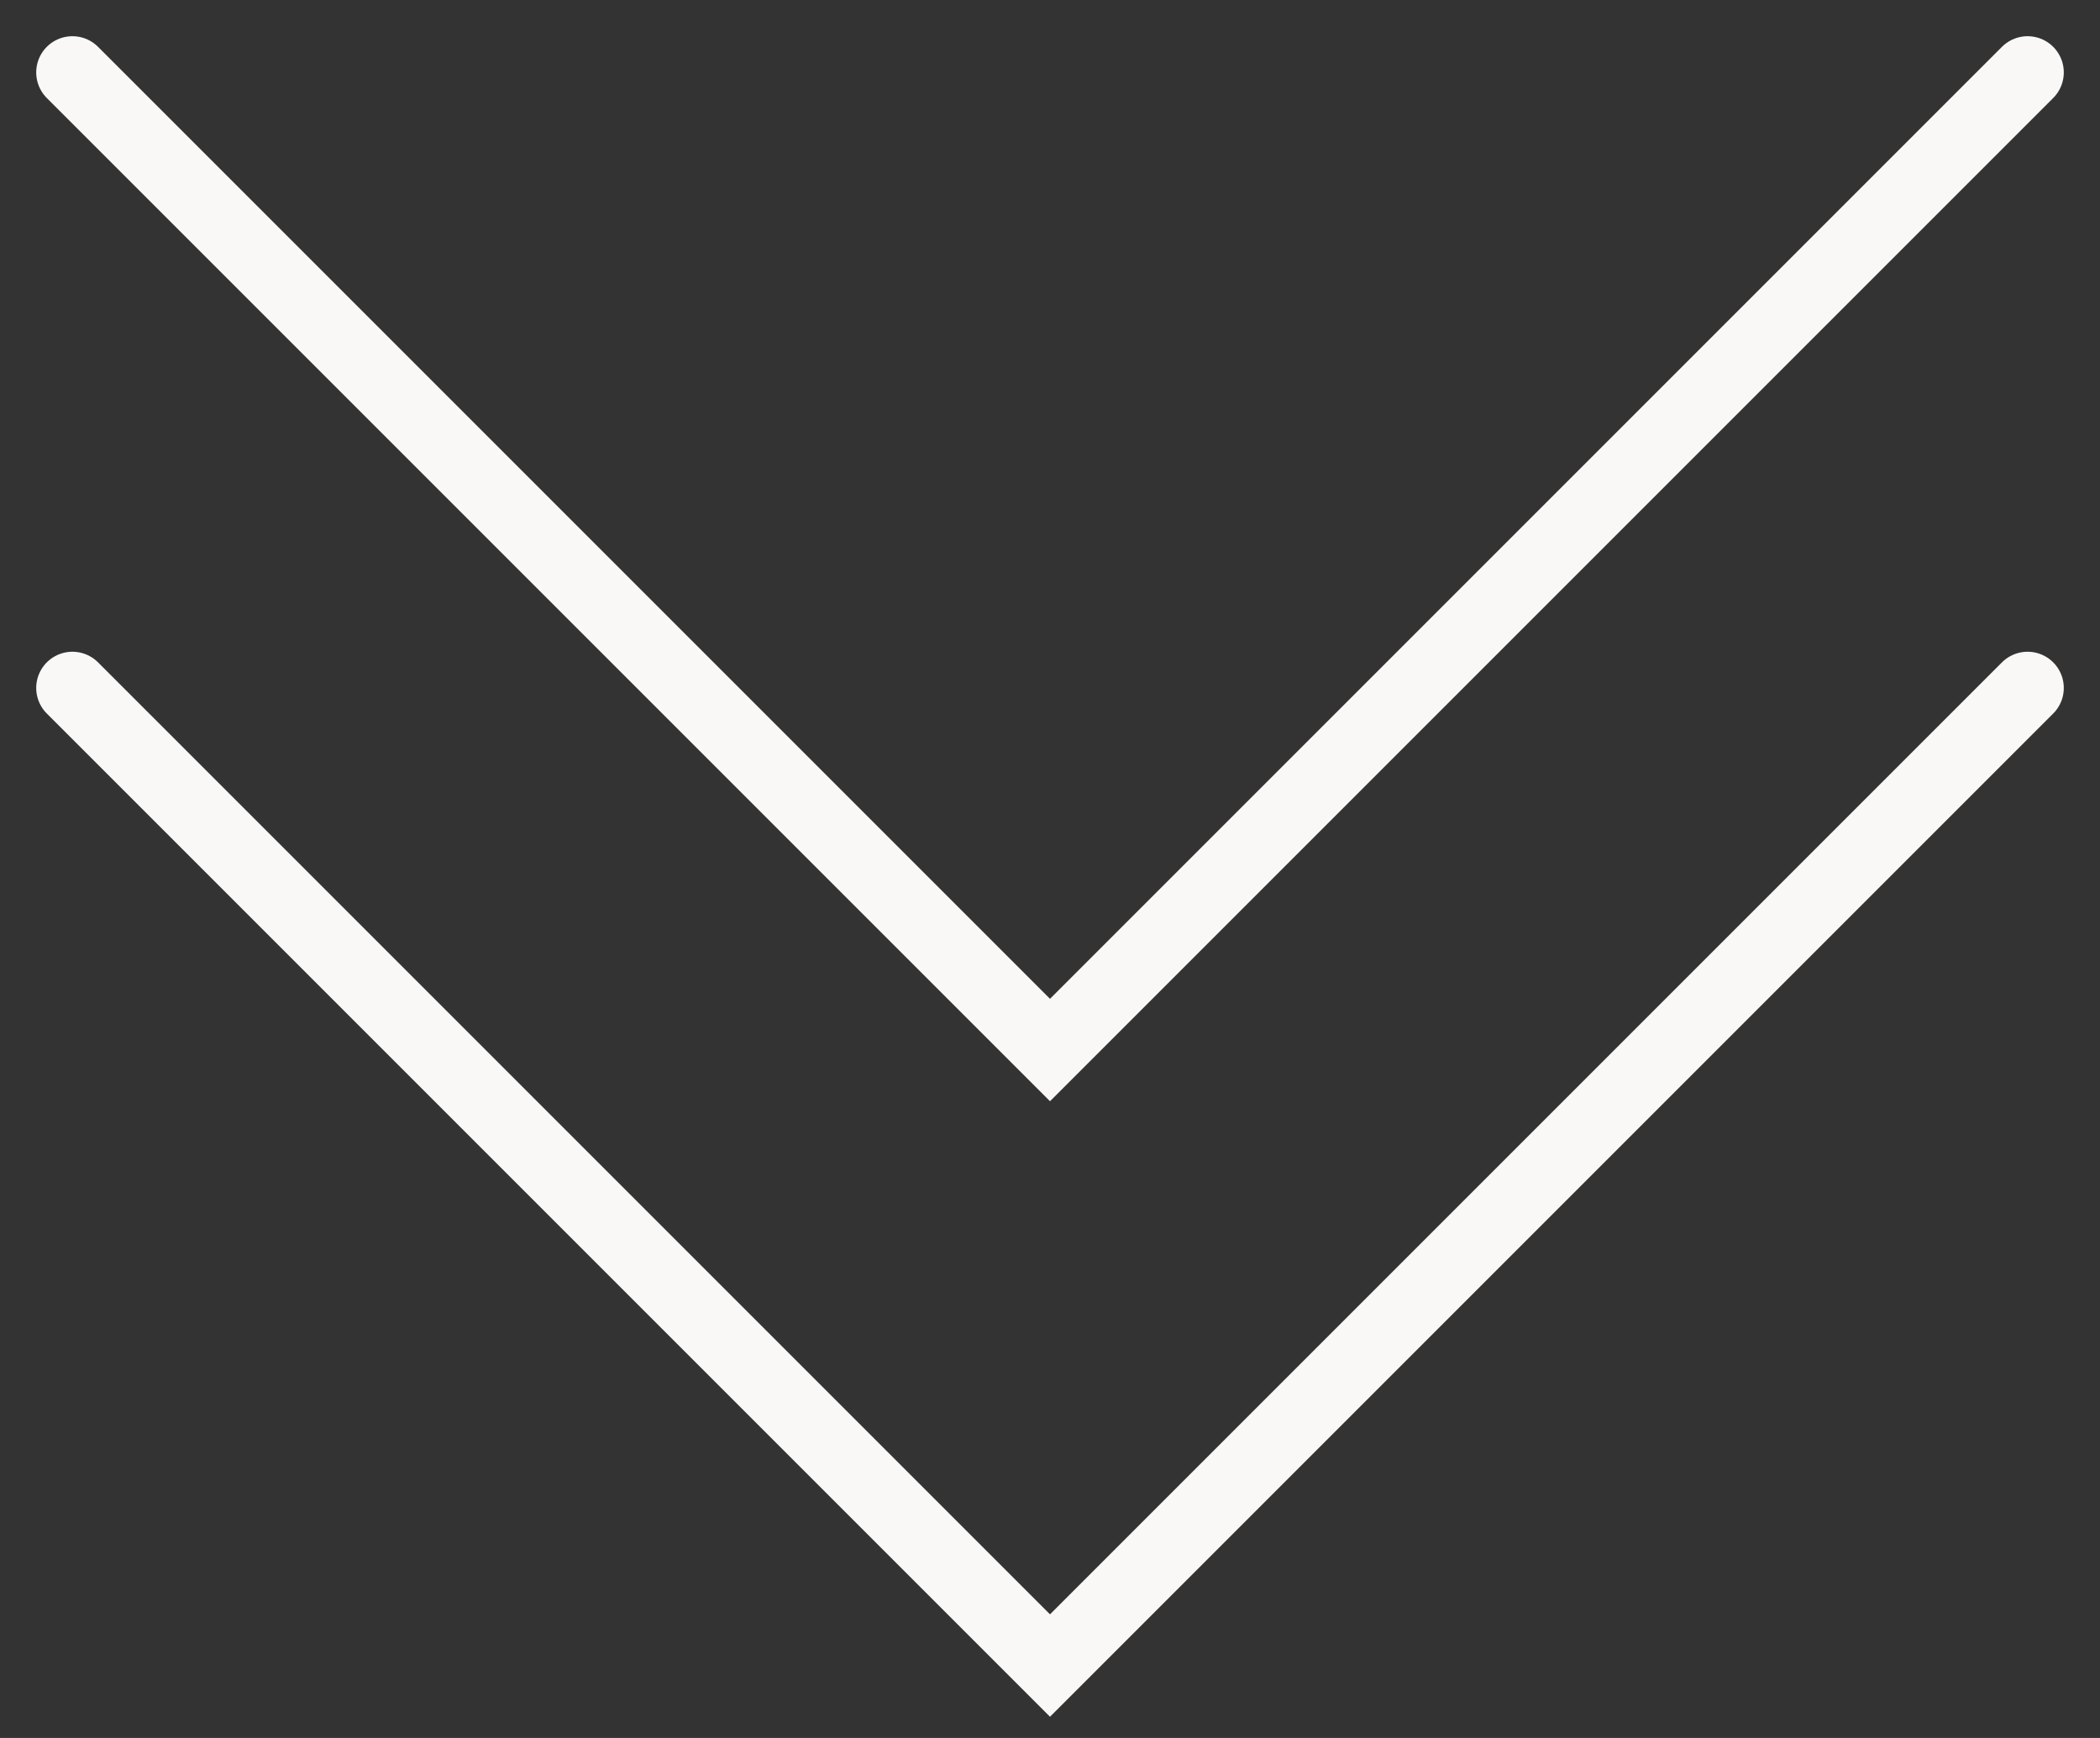 <svg width="29" height="24" viewBox="0 0 29 24" fill="none" xmlns="http://www.w3.org/2000/svg">
<rect x="0" y="0" width="29" height="24" fill="#333333" stroke="none"/>
<path d="M28 1L14.5 14.5L1 1" stroke="#FAF8F7" stroke-linecap="round"/>
<path d="M28 9.5L14.5 23L1 9.5" stroke="#FAF8F7" stroke-linecap="round"/>
</svg>
